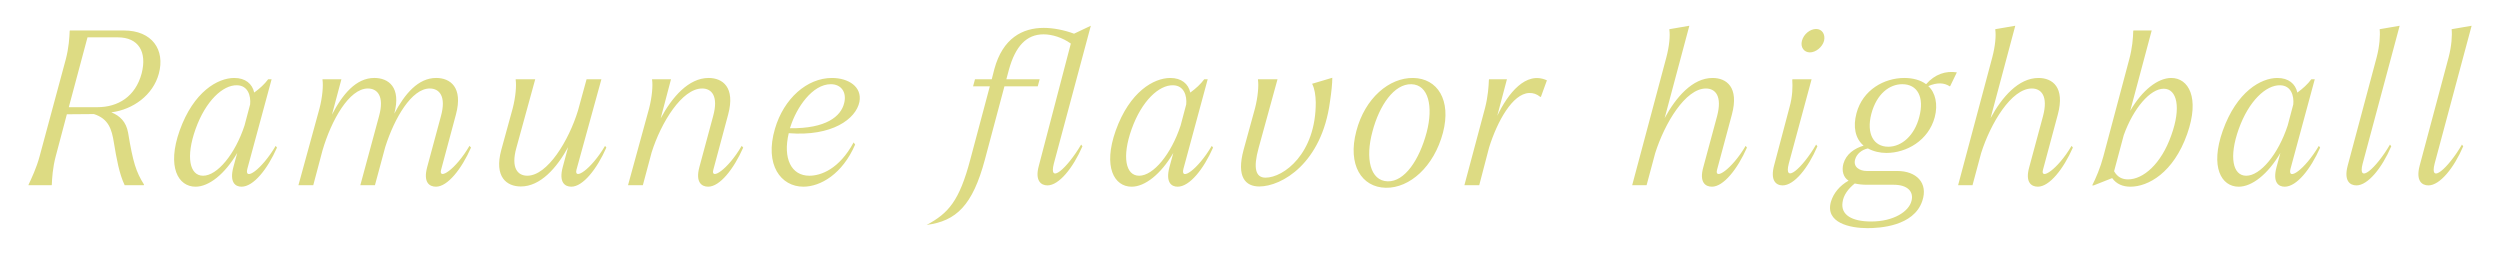 <?xml version="1.0" encoding="UTF-8"?><svg id="b" xmlns="http://www.w3.org/2000/svg" viewBox="0 0 256 26"><g id="c"><g id="d"><rect width="256" height="26" style="fill:none;"/><path id="e" d="m12.678,3.121h-5.522l-.022.066c-.021.616-.088,1.716-.396,2.882l-2.685,9.946c-.308,1.166-.836,2.266-1.122,2.882l-.022.066h2.377l.021-.066c.022-.616.088-1.716.396-2.882l1.144-4.313,2.772-.022c1.497.484,1.826,1.541,2.047,2.949.264,1.606.55,3.19,1.1,4.334h1.959l.021-.066c-.814-1.298-1.122-2.245-1.628-5.303-.198-1.122-.836-1.738-1.717-2.09,2.223-.286,4.269-1.76,4.863-3.96.66-2.442-.683-4.423-3.587-4.423Zm1.826,4.401c-.638,2.376-2.42,3.454-4.532,3.454h-2.927l1.915-7.151h3.102c2.112,0,3.015,1.474,2.442,3.697Zm10.823,9.769l2.486-9.175h-.352c-.374.506-.858.946-1.431,1.364-.197-.902-.901-1.496-2.046-1.496-1.672,0-4.159,1.386-5.589,5.391-1.32,3.719-.154,5.743,1.628,5.743,1.364,0,2.993-1.276,4.269-3.454l-.396,1.452c-.418,1.584.22,2.002.836,2.002,1.232,0,2.662-1.804,3.631-4.004l-.133-.176c-1.452,2.464-3.234,3.652-2.904,2.354Zm-4.532.704c-1.387,0-1.782-1.936-.771-4.774,1.034-2.905,2.816-4.533,4.247-4.489,1.122.022,1.43,1.078,1.342,1.958l-.572,2.157c-.968,2.948-2.794,5.148-4.246,5.148Zm27.282-3.058l.154.176c-.969,2.2-2.398,4.004-3.587,4.004-.682,0-1.32-.44-.902-2.002l1.408-5.215c.572-2.068-.176-2.838-1.144-2.838-1.849,0-3.609,3.014-4.555,5.985l-1.057,3.917h-1.496l1.914-7.063c.572-2.068-.176-2.838-1.144-2.838-1.915,0-3.741,3.256-4.643,6.337l-.946,3.564h-1.519l2.156-7.855c.309-1.188.396-2.354.309-2.927v-.066h1.936l-.968,3.631c1.078-2.09,2.464-3.763,4.335-3.763,1.452,0,2.771.946,2.046,3.652,1.078-2.024,2.442-3.652,4.291-3.652,1.43,0,2.771.946,2.023,3.74l-1.518,5.655c-.309,1.122,1.474.022,2.904-2.442Zm13.881,0l.132.176c-.968,2.2-2.398,4.004-3.586,4.004-.66,0-1.299-.44-.881-2.002l.551-2.046c-1.166,2.134-2.839,4.026-4.841,4.026-1.452,0-2.751-.968-2.003-3.74l1.167-4.247c.308-1.188.396-2.354.308-2.927v-.066h2.002l-1.936,7.041c-.572,2.068.153,2.838,1.122,2.838,2.068,0,4.246-3.586,5.192-6.667l.88-3.212h1.519l-2.553,9.264c-.286,1.122,1.475.022,2.927-2.442Zm13.992,0l.154.176c-.969,2.2-2.398,4.004-3.587,4.004-.66,0-1.32-.44-.902-2.002l1.408-5.215c.572-2.068-.153-2.838-1.122-2.838-2.068,0-4.202,3.477-5.171,6.535l-.901,3.367h-1.519l2.156-7.855c.309-1.188.396-2.354.309-2.927v-.066h1.936l-1.056,4.005c1.166-2.179,2.86-4.137,4.906-4.137,1.431,0,2.751.946,2.003,3.74l-1.519,5.655c-.309,1.122,1.475.022,2.904-2.442Zm9.239-6.953c-2.553,0-4.929,2.112-5.831,5.193-1.101,3.718.616,5.94,2.904,5.94,1.761,0,4.005-1.298,5.303-4.312l-.154-.22c-1.474,2.728-3.344,3.41-4.532,3.41-1.849,0-2.729-1.76-2.112-4.356,4.423.352,6.887-1.452,7.239-3.212.286-1.541-1.122-2.442-2.816-2.442Zm1.254,2.574c-.33,1.364-1.849,2.619-5.545,2.574,0-.044.022-.11.044-.154.616-1.958,2.244-4.356,4.137-4.356,1.034,0,1.65.792,1.364,1.936Zm21.473,6.183c-.572,2.2,1.342.528,2.794-1.937l.132.176c-.968,2.222-2.398,4.004-3.586,4.004-.66,0-1.299-.484-.881-2.002l3.278-12.52c-.857-.616-1.914-.946-2.794-.946-1.76,0-2.883,1.232-3.543,3.608l-.264.99h3.41l-.197.726h-3.411l-2.002,7.503c-1.254,4.687-2.927,6.292-5.963,6.689,2.223-1.188,3.345-2.442,4.467-6.689l2.002-7.503h-1.716l.198-.726h1.716l.264-1.034c.858-3.168,2.883-4.225,5.062-4.225.968,0,2.09.22,3.102.594l1.717-.814-3.784,14.104Zm13.266.55l2.486-9.175h-.353c-.374.506-.857.946-1.43,1.364-.198-.902-.902-1.496-2.047-1.496-1.672,0-4.158,1.386-5.589,5.391-1.319,3.719-.153,5.743,1.629,5.743,1.364,0,2.992-1.276,4.269-3.454l-.396,1.452c-.418,1.584.221,2.002.836,2.002,1.232,0,2.663-1.804,3.631-4.004l-.132-.176c-1.452,2.464-3.234,3.652-2.904,2.354Zm-4.533.704c-1.386,0-1.782-1.936-.77-4.774,1.034-2.905,2.816-4.533,4.246-4.489,1.122.022,1.431,1.078,1.343,1.958l-.572,2.157c-.968,2.948-2.795,5.148-4.247,5.148Zm17.711-9.417l2.068-.616c0,.572-.088,1.474-.242,2.464-.836,6.293-4.929,8.669-7.239,8.669-1.408,0-2.354-.968-1.606-3.74l1.167-4.247c.308-1.188.396-2.354.308-2.927v-.066h2.002l-1.936,7.041c-.572,2.068-.309,3.037.704,3.037,1.848,0,5.17-2.442,5.148-7.723-.022-.748-.11-1.364-.374-1.893Zm10.361-.594c-2.464-.044-4.95,2.068-5.831,5.435-.924,3.477.551,5.765,3.015,5.809,2.442.044,4.929-2.156,5.853-5.633.881-3.367-.571-5.567-3.036-5.611Zm1.364,5.589c-.748,2.794-2.244,5.039-3.982,4.995-1.805-.044-2.311-2.354-1.562-5.105.704-2.684,2.223-4.885,3.982-4.84,1.761.044,2.267,2.288,1.562,4.951Zm12.319-5.347l-.615,1.694h-.066c-.353-.286-.727-.418-1.145-.396-1.694.066-3.256,2.904-4.092,5.567l-1.013,3.873h-1.519l2.112-7.899c.309-1.188.374-2.267.396-2.883l.022-.066h1.826l-.99,3.741c1.1-2.289,2.926-4.621,5.082-3.63Zm20.351,6.711l.132.176c-.969,2.2-2.398,4.004-3.587,4.004-.66,0-1.32-.44-.88-2.002l1.408-5.215c.55-2.068-.176-2.838-1.145-2.838-2.09,0-4.225,3.564-5.192,6.623l-.88,3.278h-1.475l3.499-13.092c.308-1.166.396-2.223.308-2.816v-.066l2.046-.352-2.53,9.461c1.166-2.156,2.86-4.114,4.907-4.114,1.43,0,2.729.946,1.98,3.74l-1.519,5.655c-.309,1.122,1.475.022,2.927-2.442Zm8.029-10.76c-.177.66-.858,1.188-1.452,1.188s-.99-.528-.814-1.188c.176-.682.836-1.21,1.452-1.21.594,0,.968.528.814,1.21Zm-.814,10.627l.132.176c-.946,2.222-2.376,4.004-3.564,4.004-.66,0-1.298-.484-.858-2.09l1.562-5.897c.33-1.166.33-2.134.286-2.816l.022-.066h1.958l-2.333,8.625c-.571,2.178,1.364.528,2.795-1.937Zm11.264-6.183c-.55-.418-1.364-.638-2.222-.638-2.068,0-4.269,1.21-4.907,3.608-.374,1.386-.132,2.596.727,3.322-.946.286-1.782.858-2.068,1.849-.198.726,0,1.408.528,1.738-.902.506-1.541,1.276-1.805,2.156-.616,2.156,1.937,2.706,3.74,2.706,1.211,0,4.731-.176,5.611-2.772.638-1.871-.616-3.081-2.553-3.081h-3.124c-.771,0-1.431-.44-1.188-1.21.154-.528.66-.968,1.298-1.1.572.308,1.232.462,1.893.462,2.068,0,4.312-1.276,4.951-3.653.352-1.32.065-2.552-.66-3.19.901-.396,1.628-.352,2.2.022l.044-.022.682-1.408c-1.122-.176-2.244.176-3.146,1.21Zm-7.305,10.166c.374.088.792.132,1.254.132h2.729c1.475,0,2.068.748,1.826,1.65-.264,1.078-1.804,2.112-4.137,2.112-1.936,0-3.124-.66-2.926-1.958.088-.748.594-1.408,1.254-1.936Zm6.601-6.799c-.483,1.871-1.782,3.037-3.168,3.037-1.496,0-2.267-1.32-1.738-3.367.55-2.068,1.87-3.036,3.168-3.036,1.541,0,2.289,1.298,1.738,3.366Zm15.6,2.949l.132.176c-.969,2.2-2.398,4.004-3.587,4.004-.66,0-1.32-.44-.88-2.002l1.408-5.215c.55-2.068-.176-2.838-1.145-2.838-2.09,0-4.225,3.564-5.192,6.623l-.88,3.278h-1.475l3.499-13.092c.308-1.166.396-2.223.308-2.816v-.066l2.046-.352-2.53,9.461c1.166-2.156,2.86-4.114,4.907-4.114,1.43,0,2.729.946,1.98,3.74l-1.519,5.655c-.309,1.122,1.475.022,2.927-2.442Zm10.207-6.953c-1.364,0-2.971,1.232-4.203,3.366l2.2-8.229h-1.87l-.021.066c-.022.726-.089,1.716-.419,2.927l-2.64,9.901c-.309,1.166-.771,2.244-1.145,2.97h.154l1.892-.748c.44.616,1.101.88,1.871.88,1.804,0,4.4-1.408,5.809-5.391,1.32-3.741.132-5.743-1.628-5.743Zm0,5.875c-1.034,2.948-2.883,4.51-4.423,4.51-.595,0-1.078-.22-1.431-.836l.99-3.697c.99-2.75,2.706-4.752,4.093-4.752,1.364,0,1.805,1.936.771,4.775Zm12.209,3.432l2.486-9.175h-.352c-.374.506-.858.946-1.431,1.364-.197-.902-.901-1.496-2.046-1.496-1.672,0-4.159,1.386-5.589,5.391-1.32,3.719-.154,5.743,1.628,5.743,1.364,0,2.993-1.276,4.269-3.454l-.396,1.452c-.418,1.584.22,2.002.836,2.002,1.232,0,2.662-1.804,3.631-4.004l-.133-.176c-1.452,2.464-3.234,3.652-2.904,2.354Zm-4.532.704c-1.387,0-1.782-1.936-.771-4.774,1.034-2.905,2.816-4.533,4.247-4.489,1.122.022,1.43,1.078,1.342,1.958l-.572,2.157c-.968,2.948-2.794,5.148-4.246,5.148Zm11.923-1.254c-.571,2.2,1.364.528,2.795-1.937l.132.176c-.946,2.222-2.398,4.004-3.564,4.004-.682,0-1.298-.484-.902-2.002l2.971-11.111c.308-1.166.374-2.289.308-2.86v-.022l2.047-.352-3.785,14.104Zm10.165-1.937l.132.176c-.946,2.222-2.398,4.004-3.564,4.004-.682,0-1.298-.484-.902-2.002l2.971-11.111c.308-1.166.374-2.289.308-2.86v-.022l2.047-.352-3.785,14.104c-.571,2.2,1.364.528,2.795-1.937Z" style="fill:#dddb83;"/></g></g></svg>